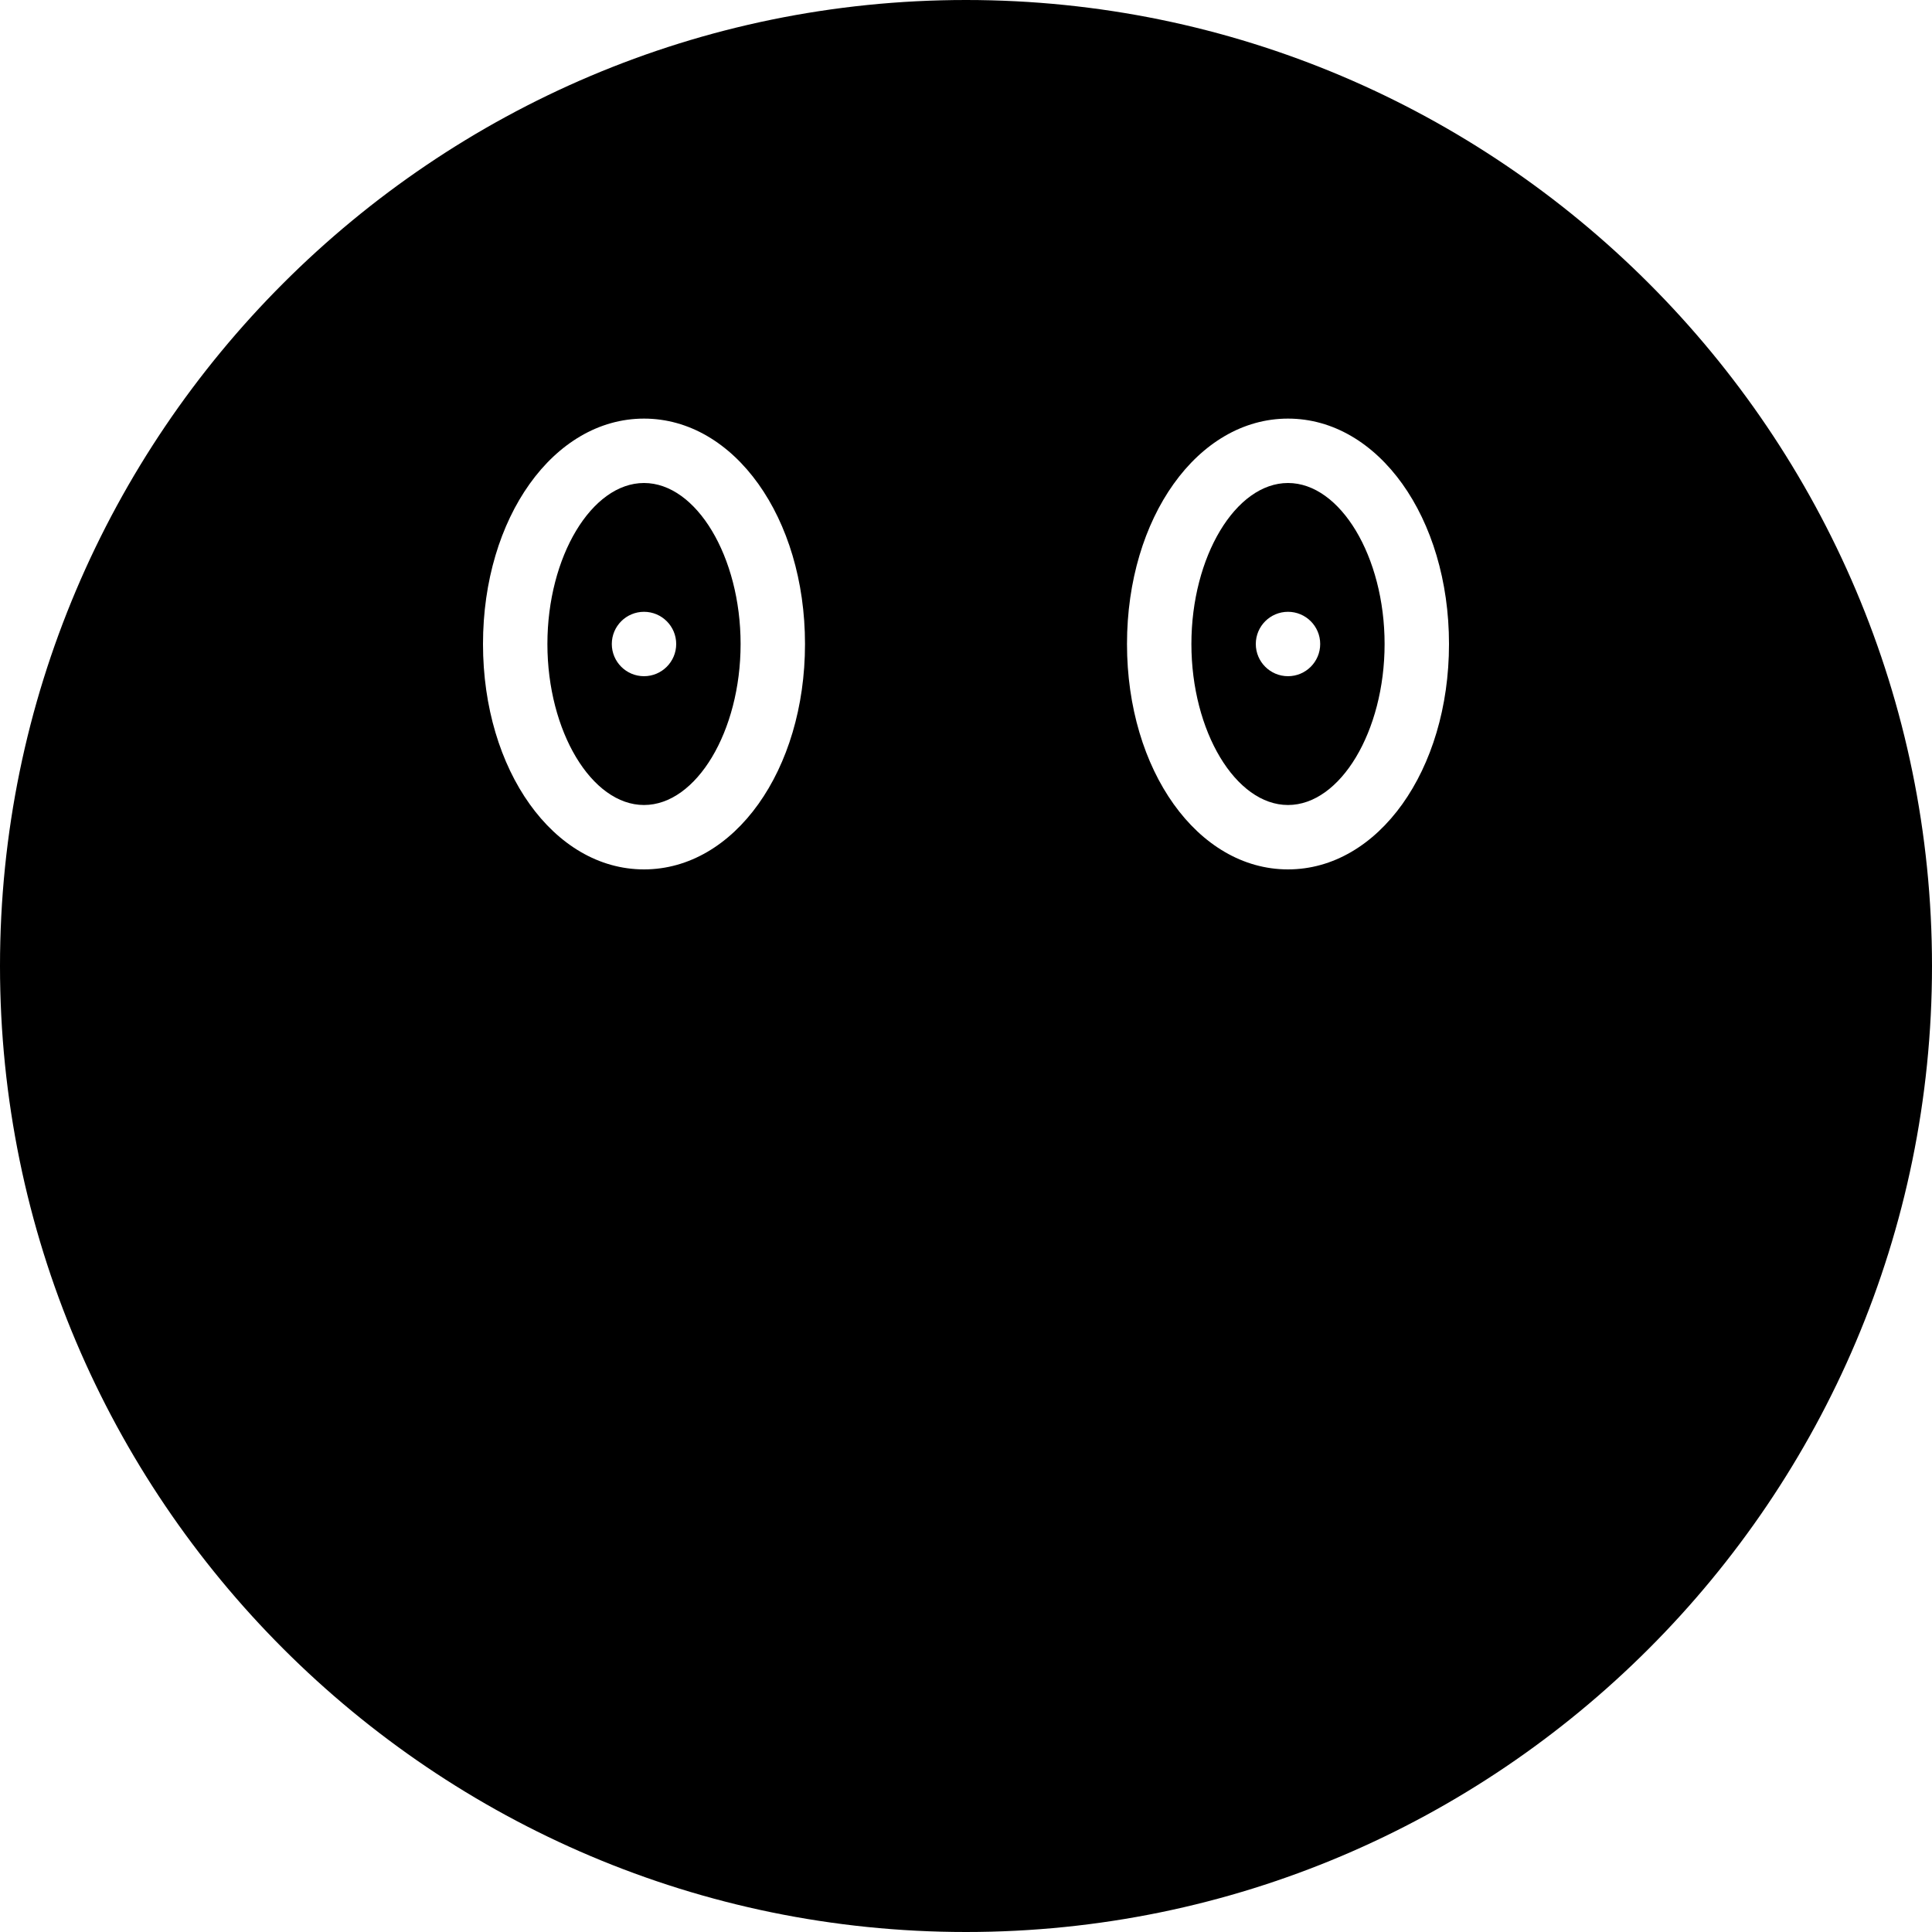 <?xml version="1.0" encoding="iso-8859-1"?>
<!-- Generator: Adobe Illustrator 19.0.0, SVG Export Plug-In . SVG Version: 6.00 Build 0)  -->
<svg version="1.1" id="Layer_1" xmlns="http://www.w3.org/2000/svg" xmlns:xlink="http://www.w3.org/1999/xlink" x="0px" y="0px"
	 viewBox="0 0 512 512" style="enable-background:new 0 0 512 512;" xml:space="preserve">
<g>
	<g>
		<g>
			<path d="M341.333,128c-13.875,0-25.6,19.541-25.6,42.667c0,23.125,11.725,42.667,25.6,42.667c13.875,0,25.6-19.541,25.6-42.667
				C366.933,147.541,355.209,128,341.333,128z M341.333,179.2c-4.71,0-8.533-3.823-8.533-8.533s3.823-8.533,8.533-8.533
				c4.71,0,8.533,3.823,8.533,8.533S346.044,179.2,341.333,179.2z"/>
			<path d="M256,0C114.842,0,0,114.842,0,256s114.842,256,256,256s256-114.842,256-256S397.158,0,256,0z M170.667,230.4
				c-23.927,0-42.667-26.24-42.667-59.733s18.739-59.733,42.667-59.733c23.927,0,42.667,26.24,42.667,59.733
				S194.594,230.4,170.667,230.4z M341.333,230.4c-23.927,0-42.667-26.24-42.667-59.733s18.739-59.733,42.667-59.733
				c23.927,0,42.667,26.24,42.667,59.733S365.261,230.4,341.333,230.4z"/>
			<path d="M170.667,128c-13.875,0-25.6,19.541-25.6,42.667c0,23.125,11.725,42.667,25.6,42.667c13.875,0,25.6-19.541,25.6-42.667
				C196.267,147.541,184.542,128,170.667,128z M170.667,179.2c-4.71,0-8.533-3.823-8.533-8.533s3.823-8.533,8.533-8.533
				c4.71,0,8.533,3.823,8.533,8.533S175.377,179.2,170.667,179.2z"/>
		</g>
	</g>
</g>
<g>
</g>
<g>
</g>
<g>
</g>
<g>
</g>
<g>
</g>
<g>
</g>
<g>
</g>
<g>
</g>
<g>
</g>
<g>
</g>
<g>
</g>
<g>
</g>
<g>
</g>
<g>
</g>
<g>
</g>
</svg>
